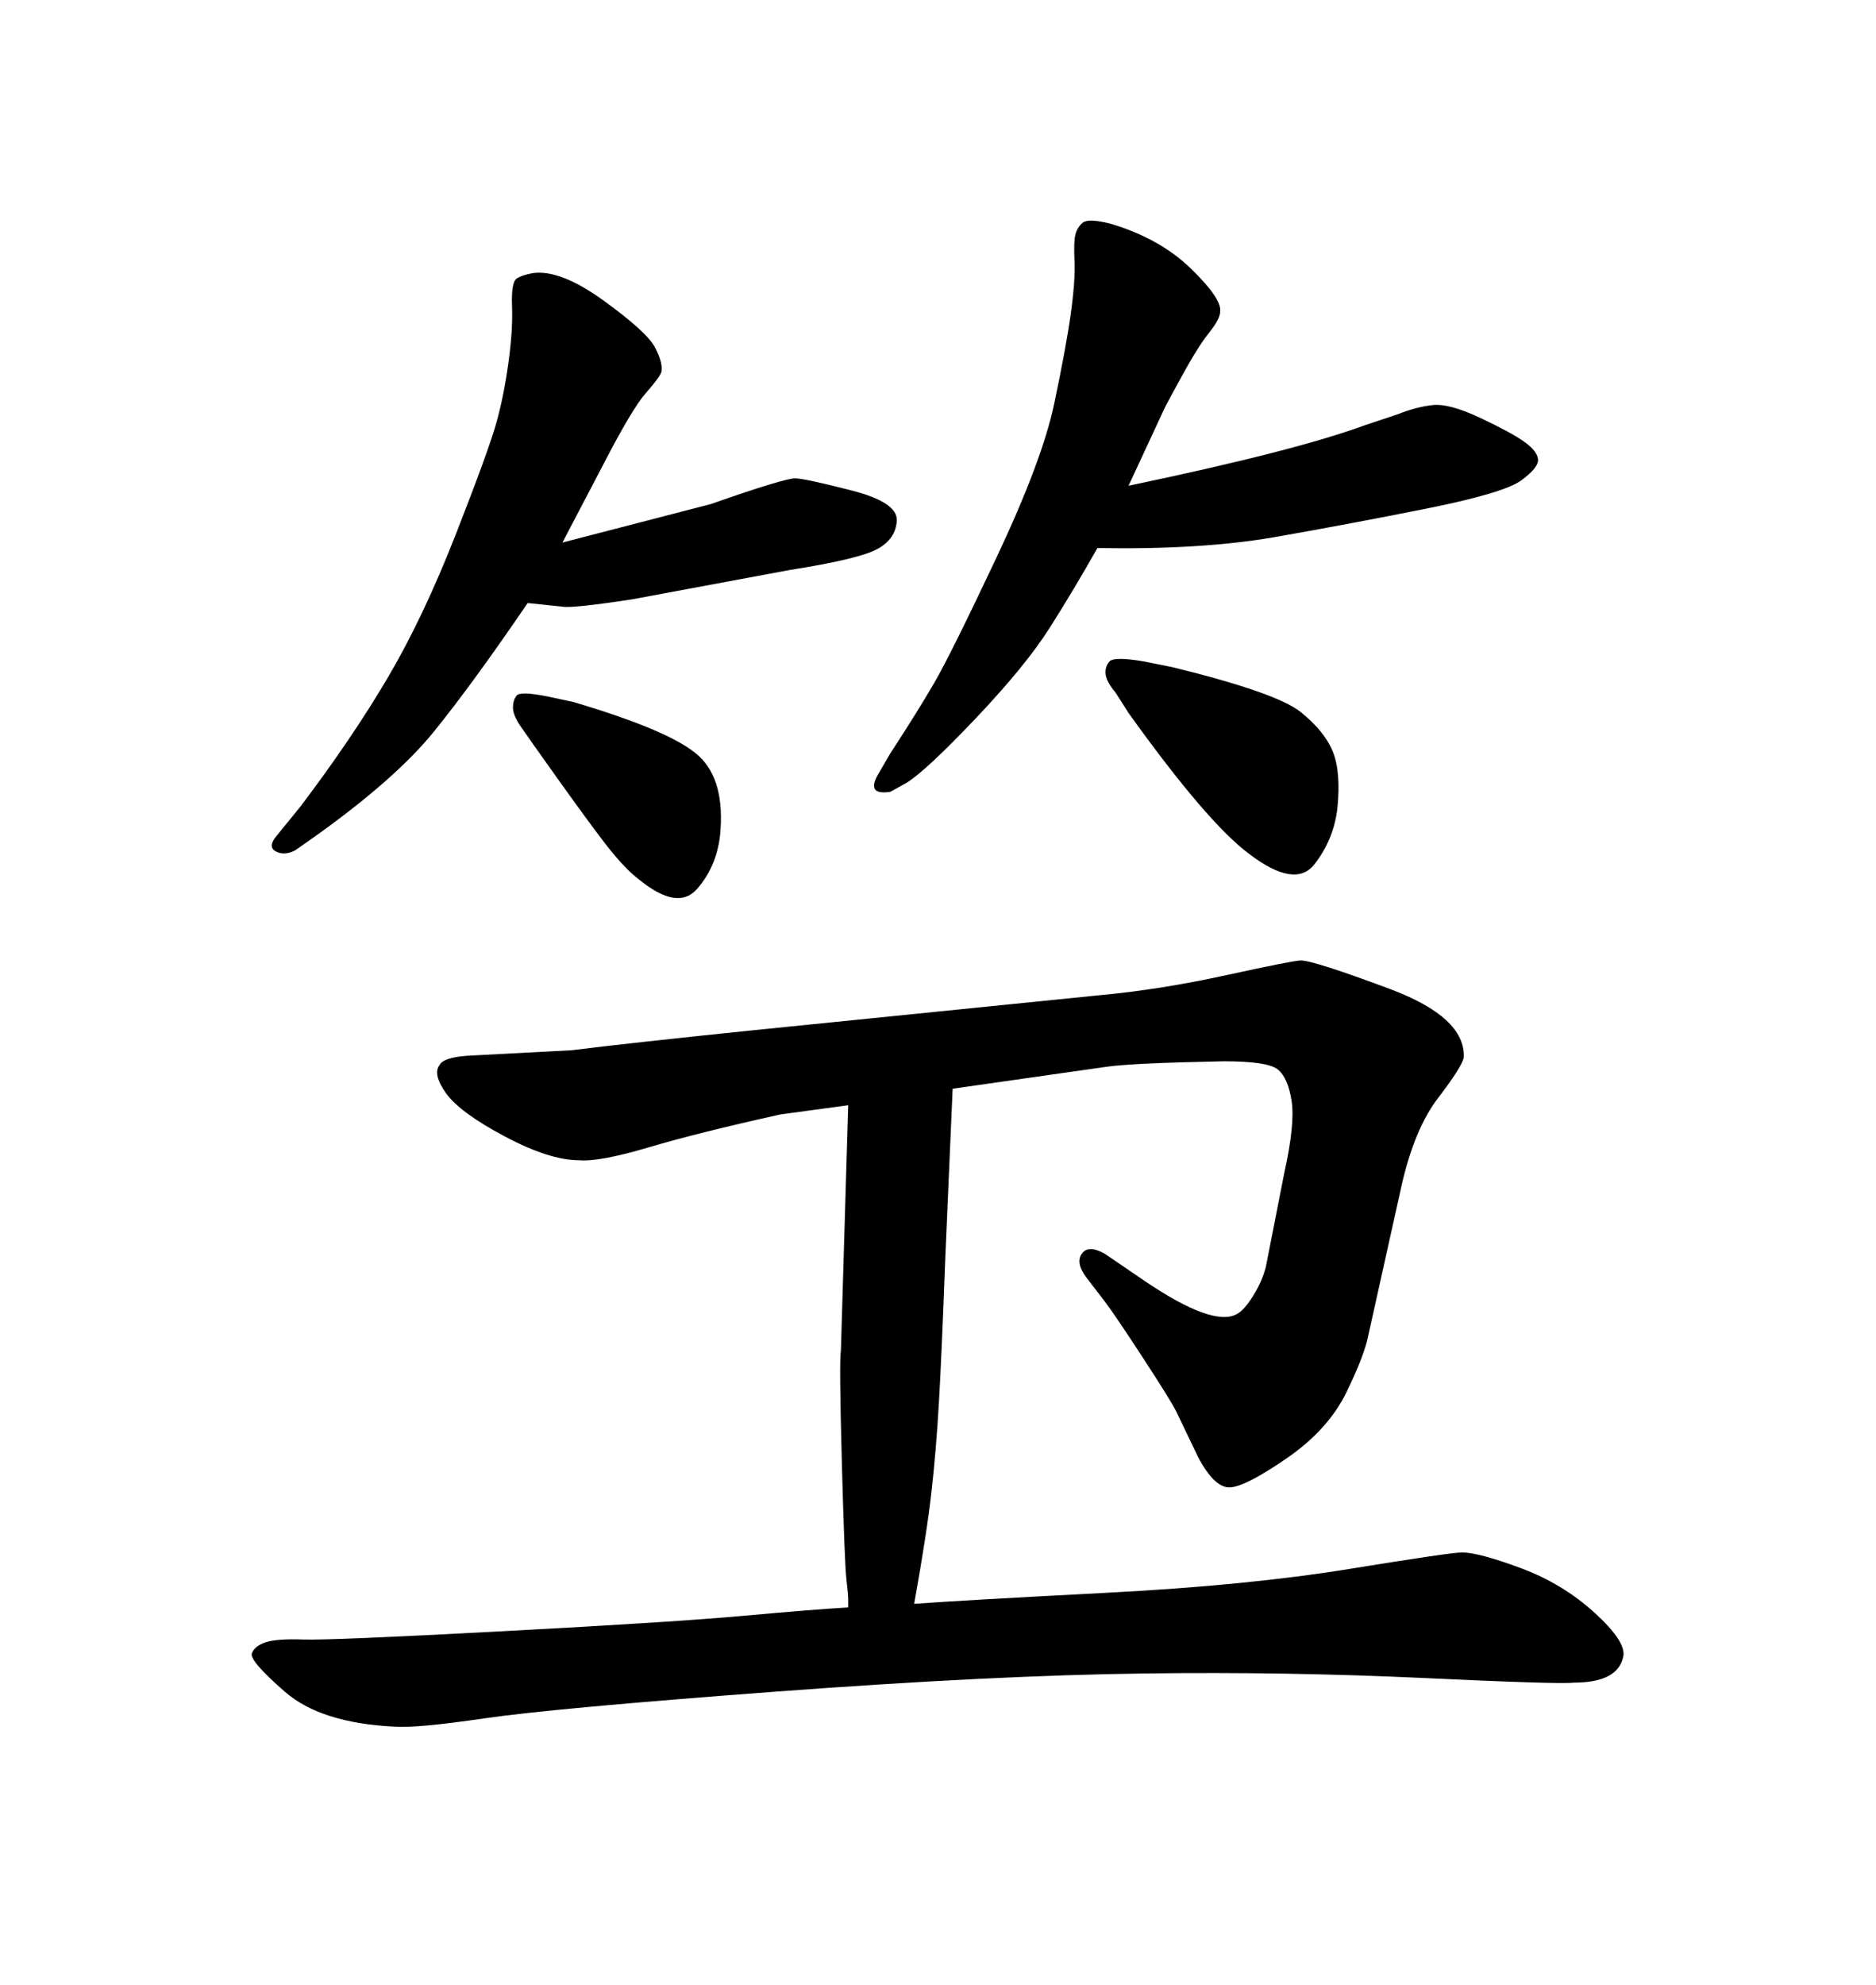 <svg xmlns="http://www.w3.org/2000/svg" xmlns:xlink="http://www.w3.org/1999/xlink" width="300" height="317.285"><path d="M135.64 256.93L135.64 256.93Q135.64 256.35 135.64 255.62Q135.64 254.88 135.35 252.39Q135.06 249.90 134.62 233.64Q134.18 217.38 134.47 215.92L134.47 215.92L135.64 176.66L124.80 178.13Q111.62 181.05 103.71 183.40Q95.80 185.74 92.58 185.45L92.58 185.45Q87.89 185.45 80.71 181.64Q73.54 177.83 71.34 174.76Q69.14 171.68 70.31 170.21L70.31 170.21Q70.90 169.04 74.71 168.75L74.71 168.75L91.41 167.87Q100.78 166.70 120.70 164.65L120.70 164.65L175.78 159.08Q185.45 158.20 196.14 155.86Q206.84 153.52 208.01 153.52L208.01 153.52Q210.06 153.52 222.22 158.06Q234.38 162.60 234.08 169.04L234.08 169.04Q233.79 170.51 229.98 175.49Q226.17 180.47 224.12 189.55L224.12 189.55L218.85 213.28Q218.26 216.50 215.33 222.51Q212.40 228.52 205.81 233.06Q199.22 237.60 196.73 237.74Q194.24 237.89 191.60 232.91L191.60 232.91L188.09 225.59Q187.21 223.83 182.81 217.09Q178.42 210.35 176.66 208.01L176.66 208.01L173.73 204.20Q171.97 201.86 173.00 200.39Q174.02 198.93 176.66 200.39L176.66 200.39L183.11 204.79Q193.95 212.11 197.75 210.06L197.75 210.06Q198.93 209.47 200.39 207.13Q201.86 204.79 202.44 202.44L202.44 202.44L205.37 187.50Q207.13 179.59 206.54 175.93Q205.96 172.27 204.35 170.95Q202.73 169.63 195.70 169.63L195.70 169.63Q181.05 169.92 176.95 170.51L176.95 170.51L152.34 174.02L151.17 200.98Q150.59 216.50 150.15 224.12Q149.71 231.74 148.97 238.33Q148.24 244.92 146.19 256.35L146.19 256.35Q154.39 255.76 176.95 254.59Q199.51 253.42 215.77 250.78Q232.03 248.14 233.79 248.14L233.79 248.14Q236.43 248.14 243.16 250.63Q249.90 253.13 255.03 257.81Q260.16 262.50 259.57 264.84L259.57 264.84Q258.69 268.95 251.66 268.95L251.66 268.95Q249.61 269.24 227.64 268.21Q205.66 267.19 183.40 267.48L183.40 267.48Q159.08 267.77 123.78 270.41Q88.48 273.05 77.49 274.66Q66.50 276.27 62.99 275.98L62.99 275.98Q51.27 275.39 45.56 270.41Q39.84 265.43 40.28 264.26Q40.72 263.09 42.48 262.50L42.48 262.50Q44.24 261.91 48.49 262.06Q52.73 262.21 80.27 260.74Q107.81 259.28 119.09 258.25Q130.37 257.23 135.64 256.93ZM186.33 65.04L180.47 77.64Q207.13 72.07 218.26 67.97L218.26 67.97L223.54 66.21Q226.46 65.04 229.10 64.75Q231.74 64.45 236.72 66.80Q241.70 69.14 243.75 70.61Q245.80 72.07 245.95 73.39Q246.09 74.71 243.31 76.76Q240.53 78.81 228.08 81.30Q215.63 83.79 203.91 85.84Q192.19 87.89 175.49 87.60L175.49 87.60Q171.68 94.34 167.87 100.34Q164.06 106.35 156.15 114.70Q148.24 123.05 145.02 125.10L145.02 125.10L142.38 126.56Q138.57 127.15 140.33 123.93L140.33 123.93L142.38 120.41Q146.78 113.67 149.41 109.13Q152.05 104.59 159.38 89.06Q166.70 73.54 168.60 64.45Q170.51 55.37 171.24 50.10Q171.97 44.82 171.83 41.75Q171.68 38.67 171.97 37.50Q172.27 36.33 173.14 35.60Q174.02 34.86 177.54 35.74L177.54 35.74Q185.45 38.09 190.43 42.92Q195.41 47.75 195.12 49.80L195.12 49.80Q195.12 50.98 193.36 53.17Q191.60 55.37 189.11 59.91Q186.62 64.45 186.33 65.04L186.33 65.04ZM85.25 118.95L85.25 118.95L83.20 116.02Q82.03 114.26 82.03 113.09Q82.03 111.91 82.62 111.18Q83.20 110.45 87.60 111.33L87.60 111.33L91.70 112.21Q107.52 116.89 111.77 120.85Q116.02 124.80 115.14 133.59L115.14 133.59Q114.55 138.57 111.47 142.09Q108.40 145.61 102.25 140.63L102.25 140.63Q99.90 138.87 96.83 134.91Q93.75 130.96 85.25 118.95ZM96.39 74.41L89.94 86.72L113.67 80.57Q125.39 76.46 127.15 76.46L127.15 76.46Q128.61 76.46 136.08 78.37Q143.55 80.27 143.41 83.20Q143.26 86.13 140.33 87.74Q137.40 89.36 126.27 91.11L126.27 91.11L101.07 95.80Q91.41 97.27 89.94 96.97L89.94 96.97L84.38 96.39Q75.59 109.28 69.43 116.89Q63.28 124.51 50.10 133.89L50.10 133.89L47.17 135.94Q45.41 136.82 44.09 136.08Q42.77 135.35 44.24 133.59L44.24 133.59L48.05 128.91Q56.25 118.07 61.96 108.40Q67.68 98.73 72.95 85.25Q78.22 71.78 79.39 67.53Q80.57 63.28 81.30 58.01Q82.03 52.73 81.88 48.93Q81.74 45.12 82.62 44.53Q83.50 43.95 85.25 43.65L85.25 43.65Q89.65 43.07 96.53 48.05Q103.42 53.03 104.74 55.52Q106.05 58.01 105.76 59.47L105.76 59.47Q105.47 60.35 103.27 62.84Q101.07 65.33 96.39 74.41L96.39 74.41ZM180.47 113.96L180.47 113.96L178.42 110.74Q176.95 108.98 176.81 107.81Q176.66 106.64 177.39 105.76Q178.13 104.88 183.11 105.76L183.11 105.76L187.50 106.64Q204.20 110.74 208.01 113.82Q211.82 116.89 213.13 120.12Q214.45 123.34 213.87 129.20L213.87 129.20Q213.28 134.18 210.21 138.13Q207.13 142.09 199.80 136.52L199.80 136.52Q193.07 131.54 180.47 113.96Z"/></svg>